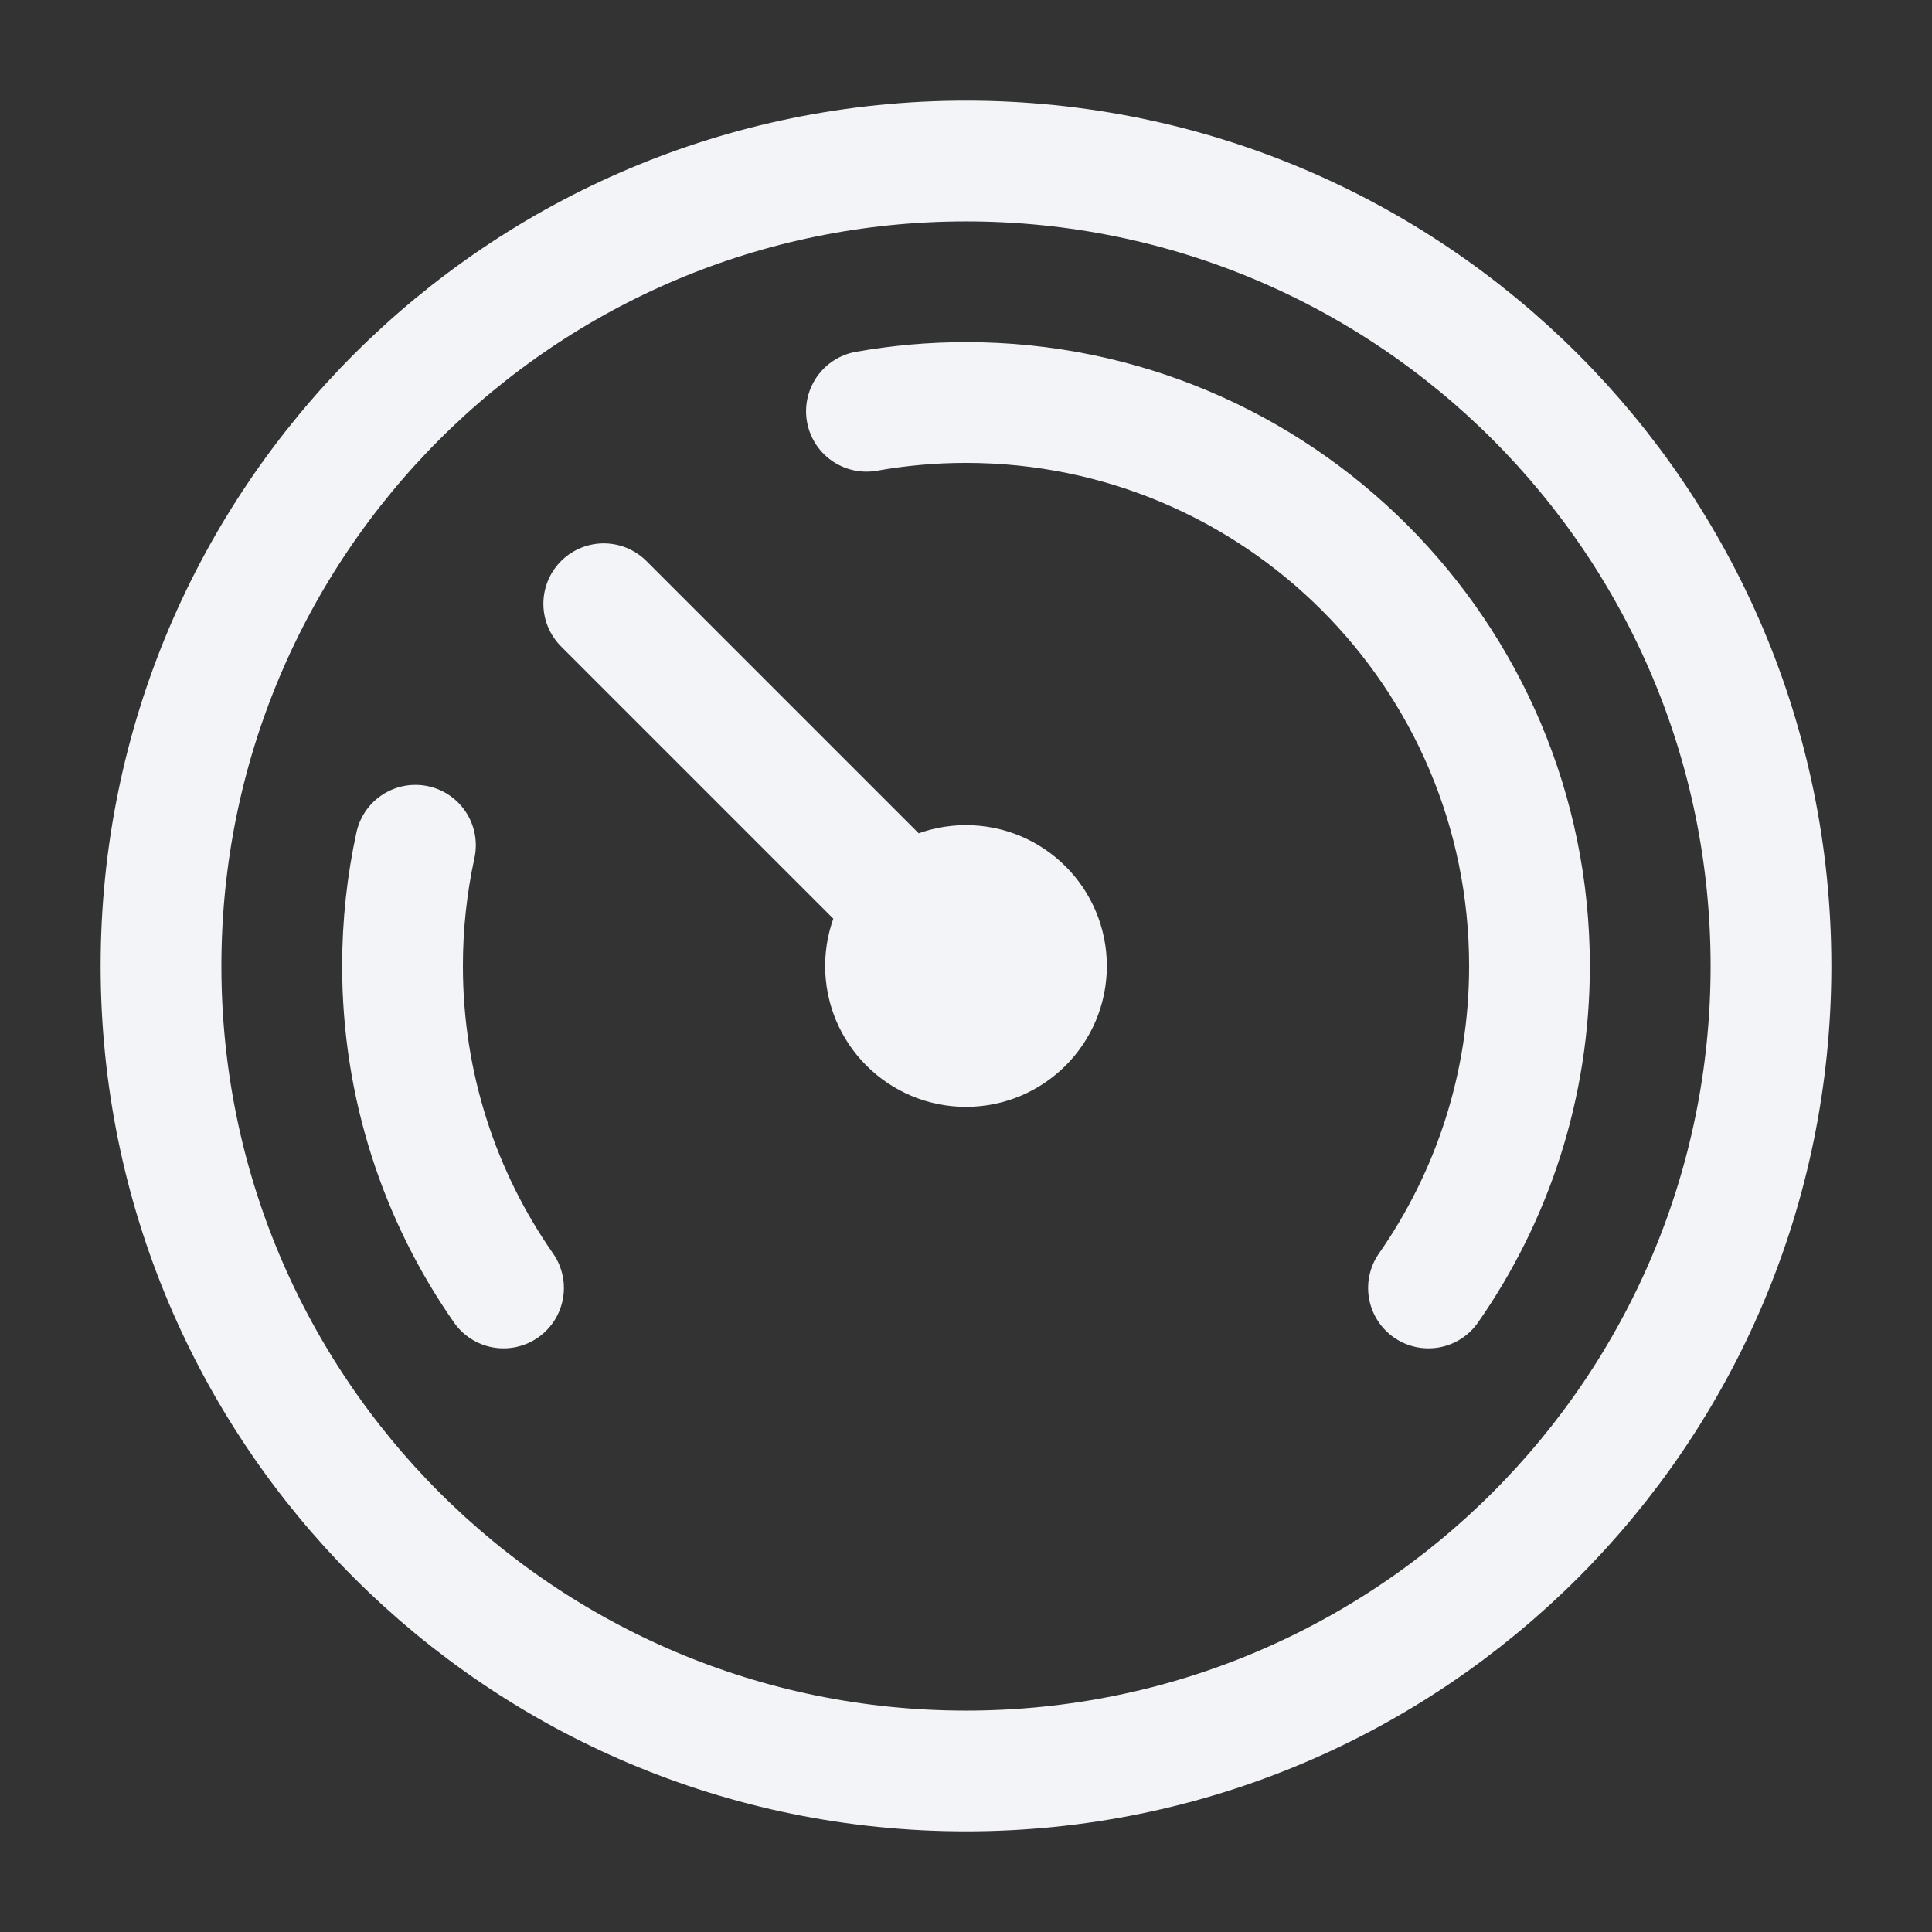 <svg xmlns="http://www.w3.org/2000/svg" width="32" height="32" viewBox="0 0 32 32" fill="none">
    <rect x="0" y="0" width="32" height="32" fill="#333333" stroke="none"/>
    <path d="M8.34 21.333C7.285 19.822 6.667 17.983 6.667 16C6.667 15.313 6.741 14.644 6.881 14M23.66 21.333C24.715 19.822 25.333 17.983 25.333 16C25.333 10.845 21.155 6.667 16 6.667C15.437 6.667 14.886 6.717 14.351 6.812M10 10L16 16M2.667 16C2.667 23.364 8.636 29.333 16 29.333C23.364 29.333 29.333 23.364 29.333 16C29.333 8.636 23.364 2.667 16 2.667C8.636 2.667 2.667 8.636 2.667 16ZM14.667 16C14.667 16.736 15.264 17.333 16 17.333C16.736 17.333 17.333 16.736 17.333 16C17.333 15.264 16.736 14.667 16 14.667C15.264 14.667 14.667 15.264 14.667 16Z" stroke="#F3F4F8" stroke-width="2" stroke-linecap="round" stroke-linejoin="round"/>
</svg>
